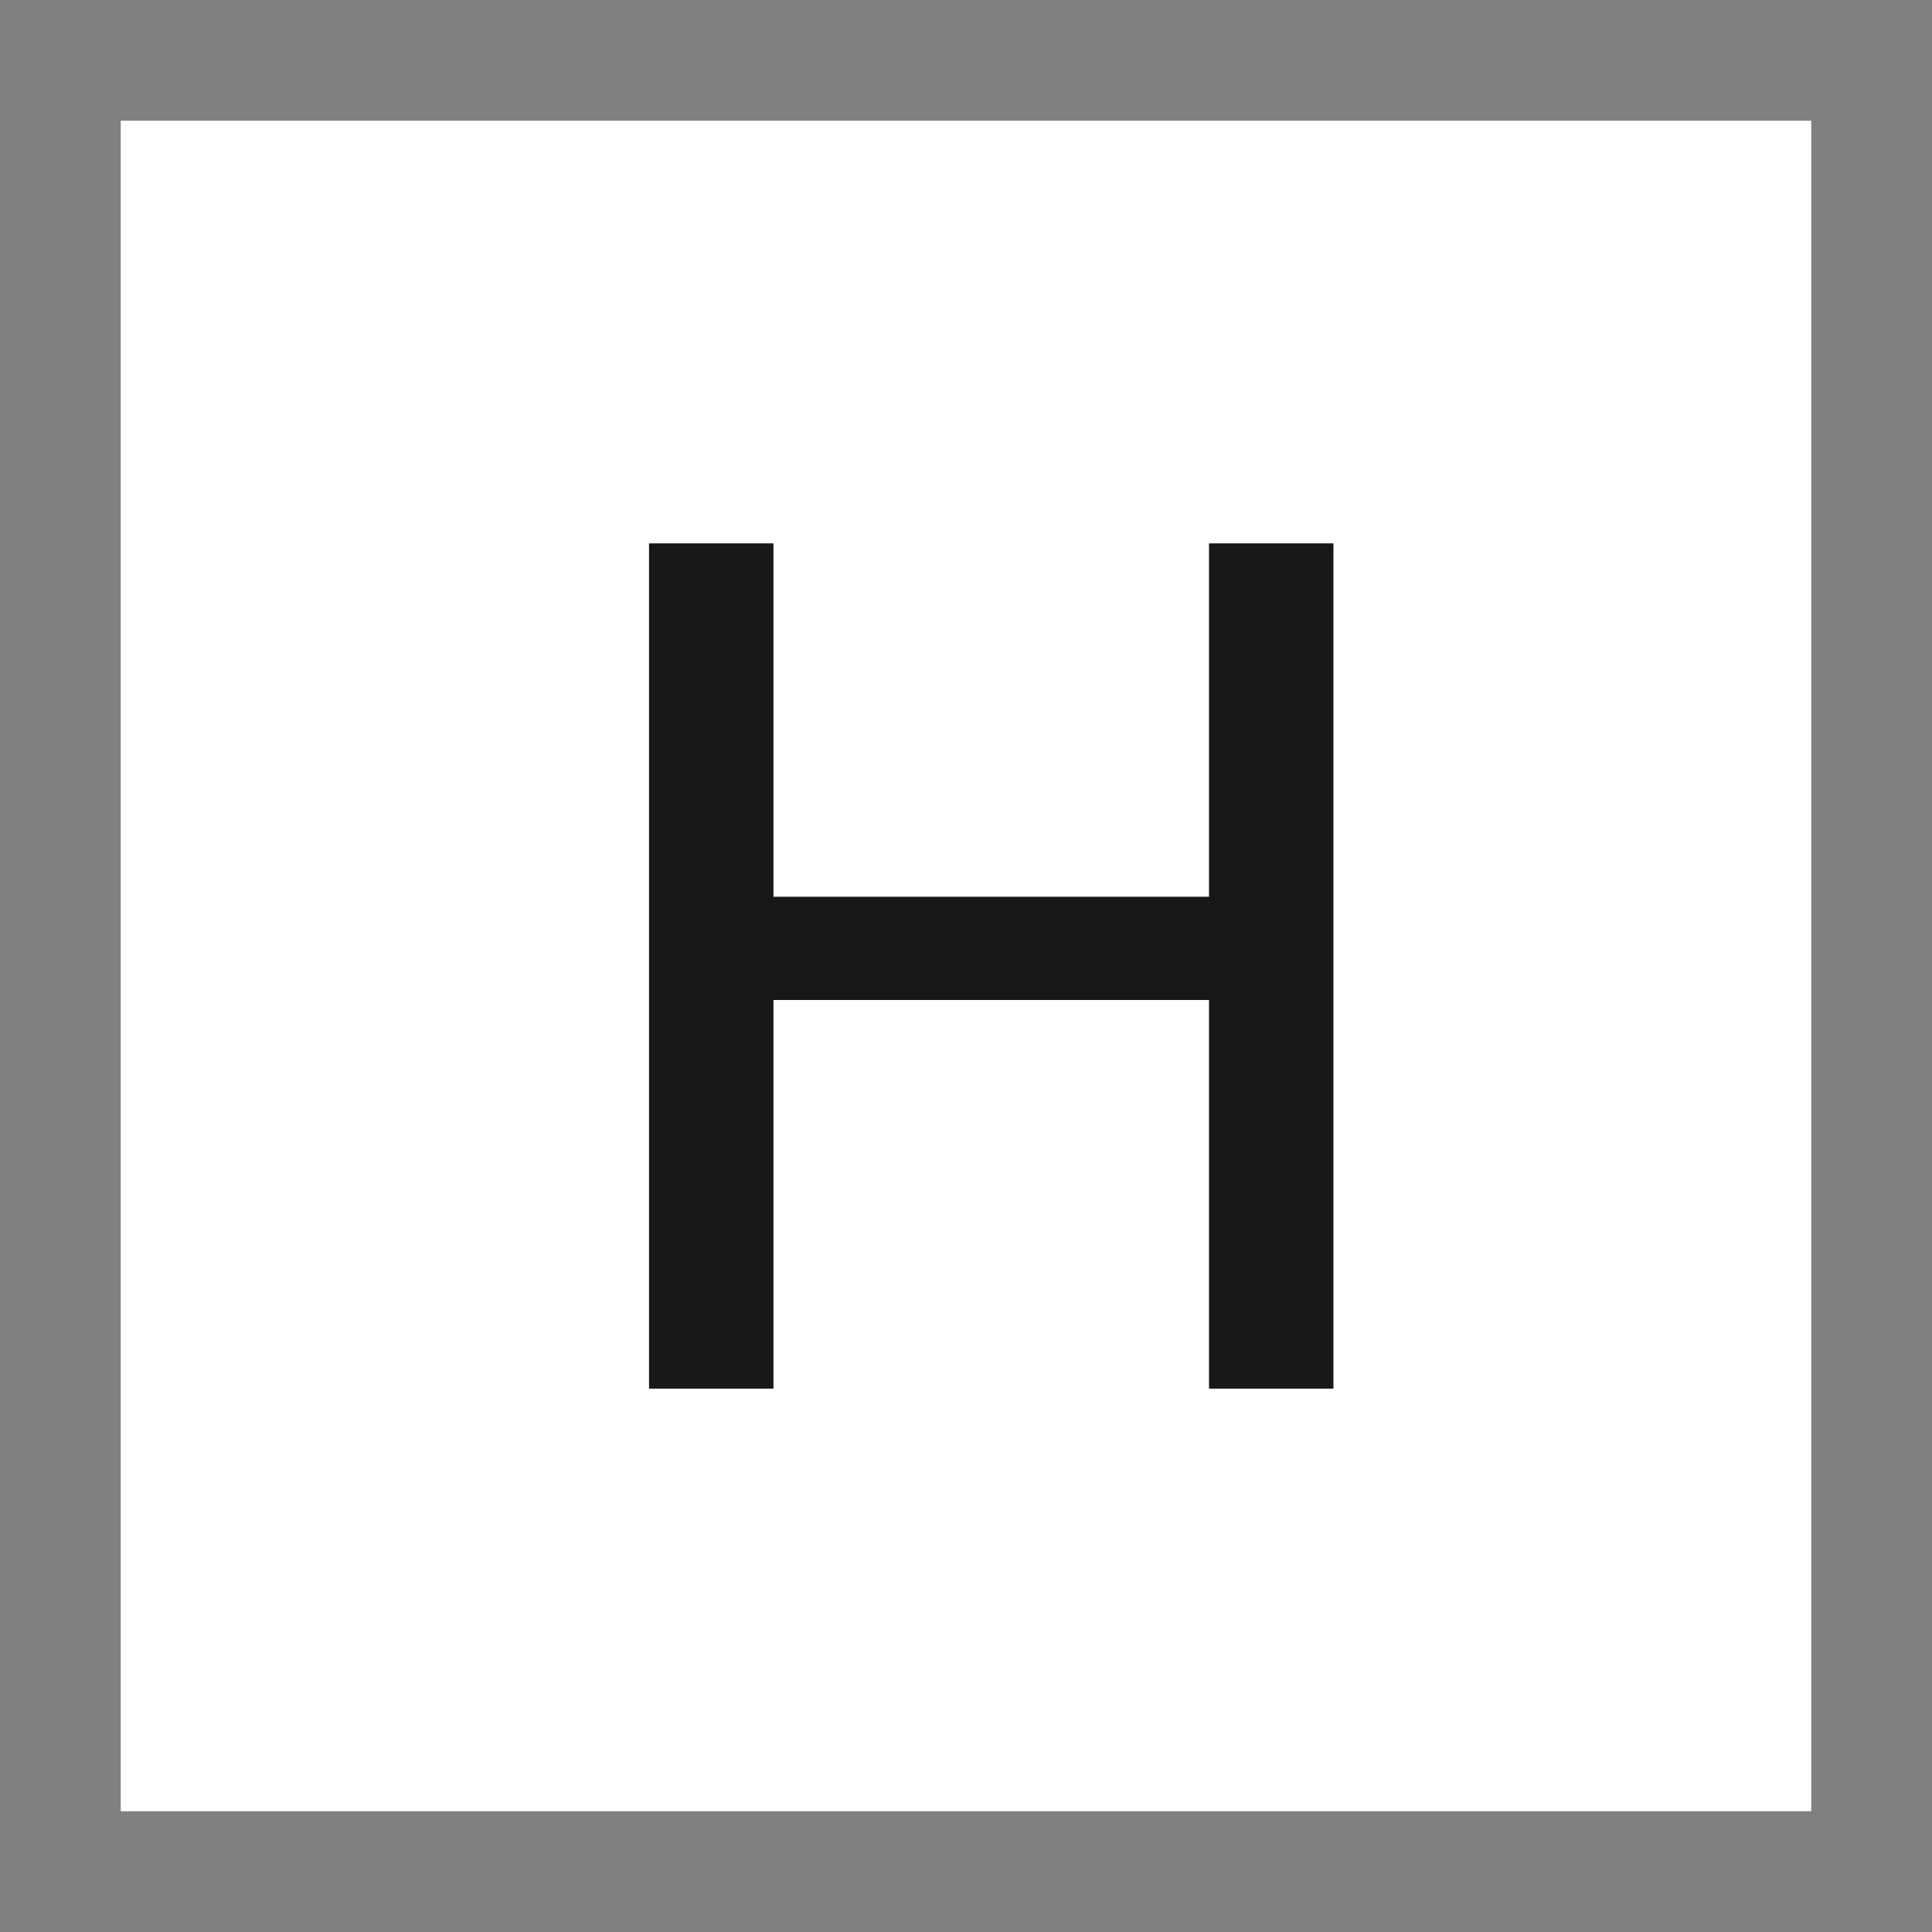 <svg xmlns="http://www.w3.org/2000/svg" width="32" height="32" fill="none"><rect width="100%" height="100%" fill="#808080" stroke="none"/><path fill="#fff" d="M2 2h28v28H2z"/><path fill="#171819" d="M10.75 23V9h2.061v14H10.75zm9.275 0V9h2.061v14h-2.061zm-8.264-8.147h9.178v1.71H11.76v-1.71z"/></svg>